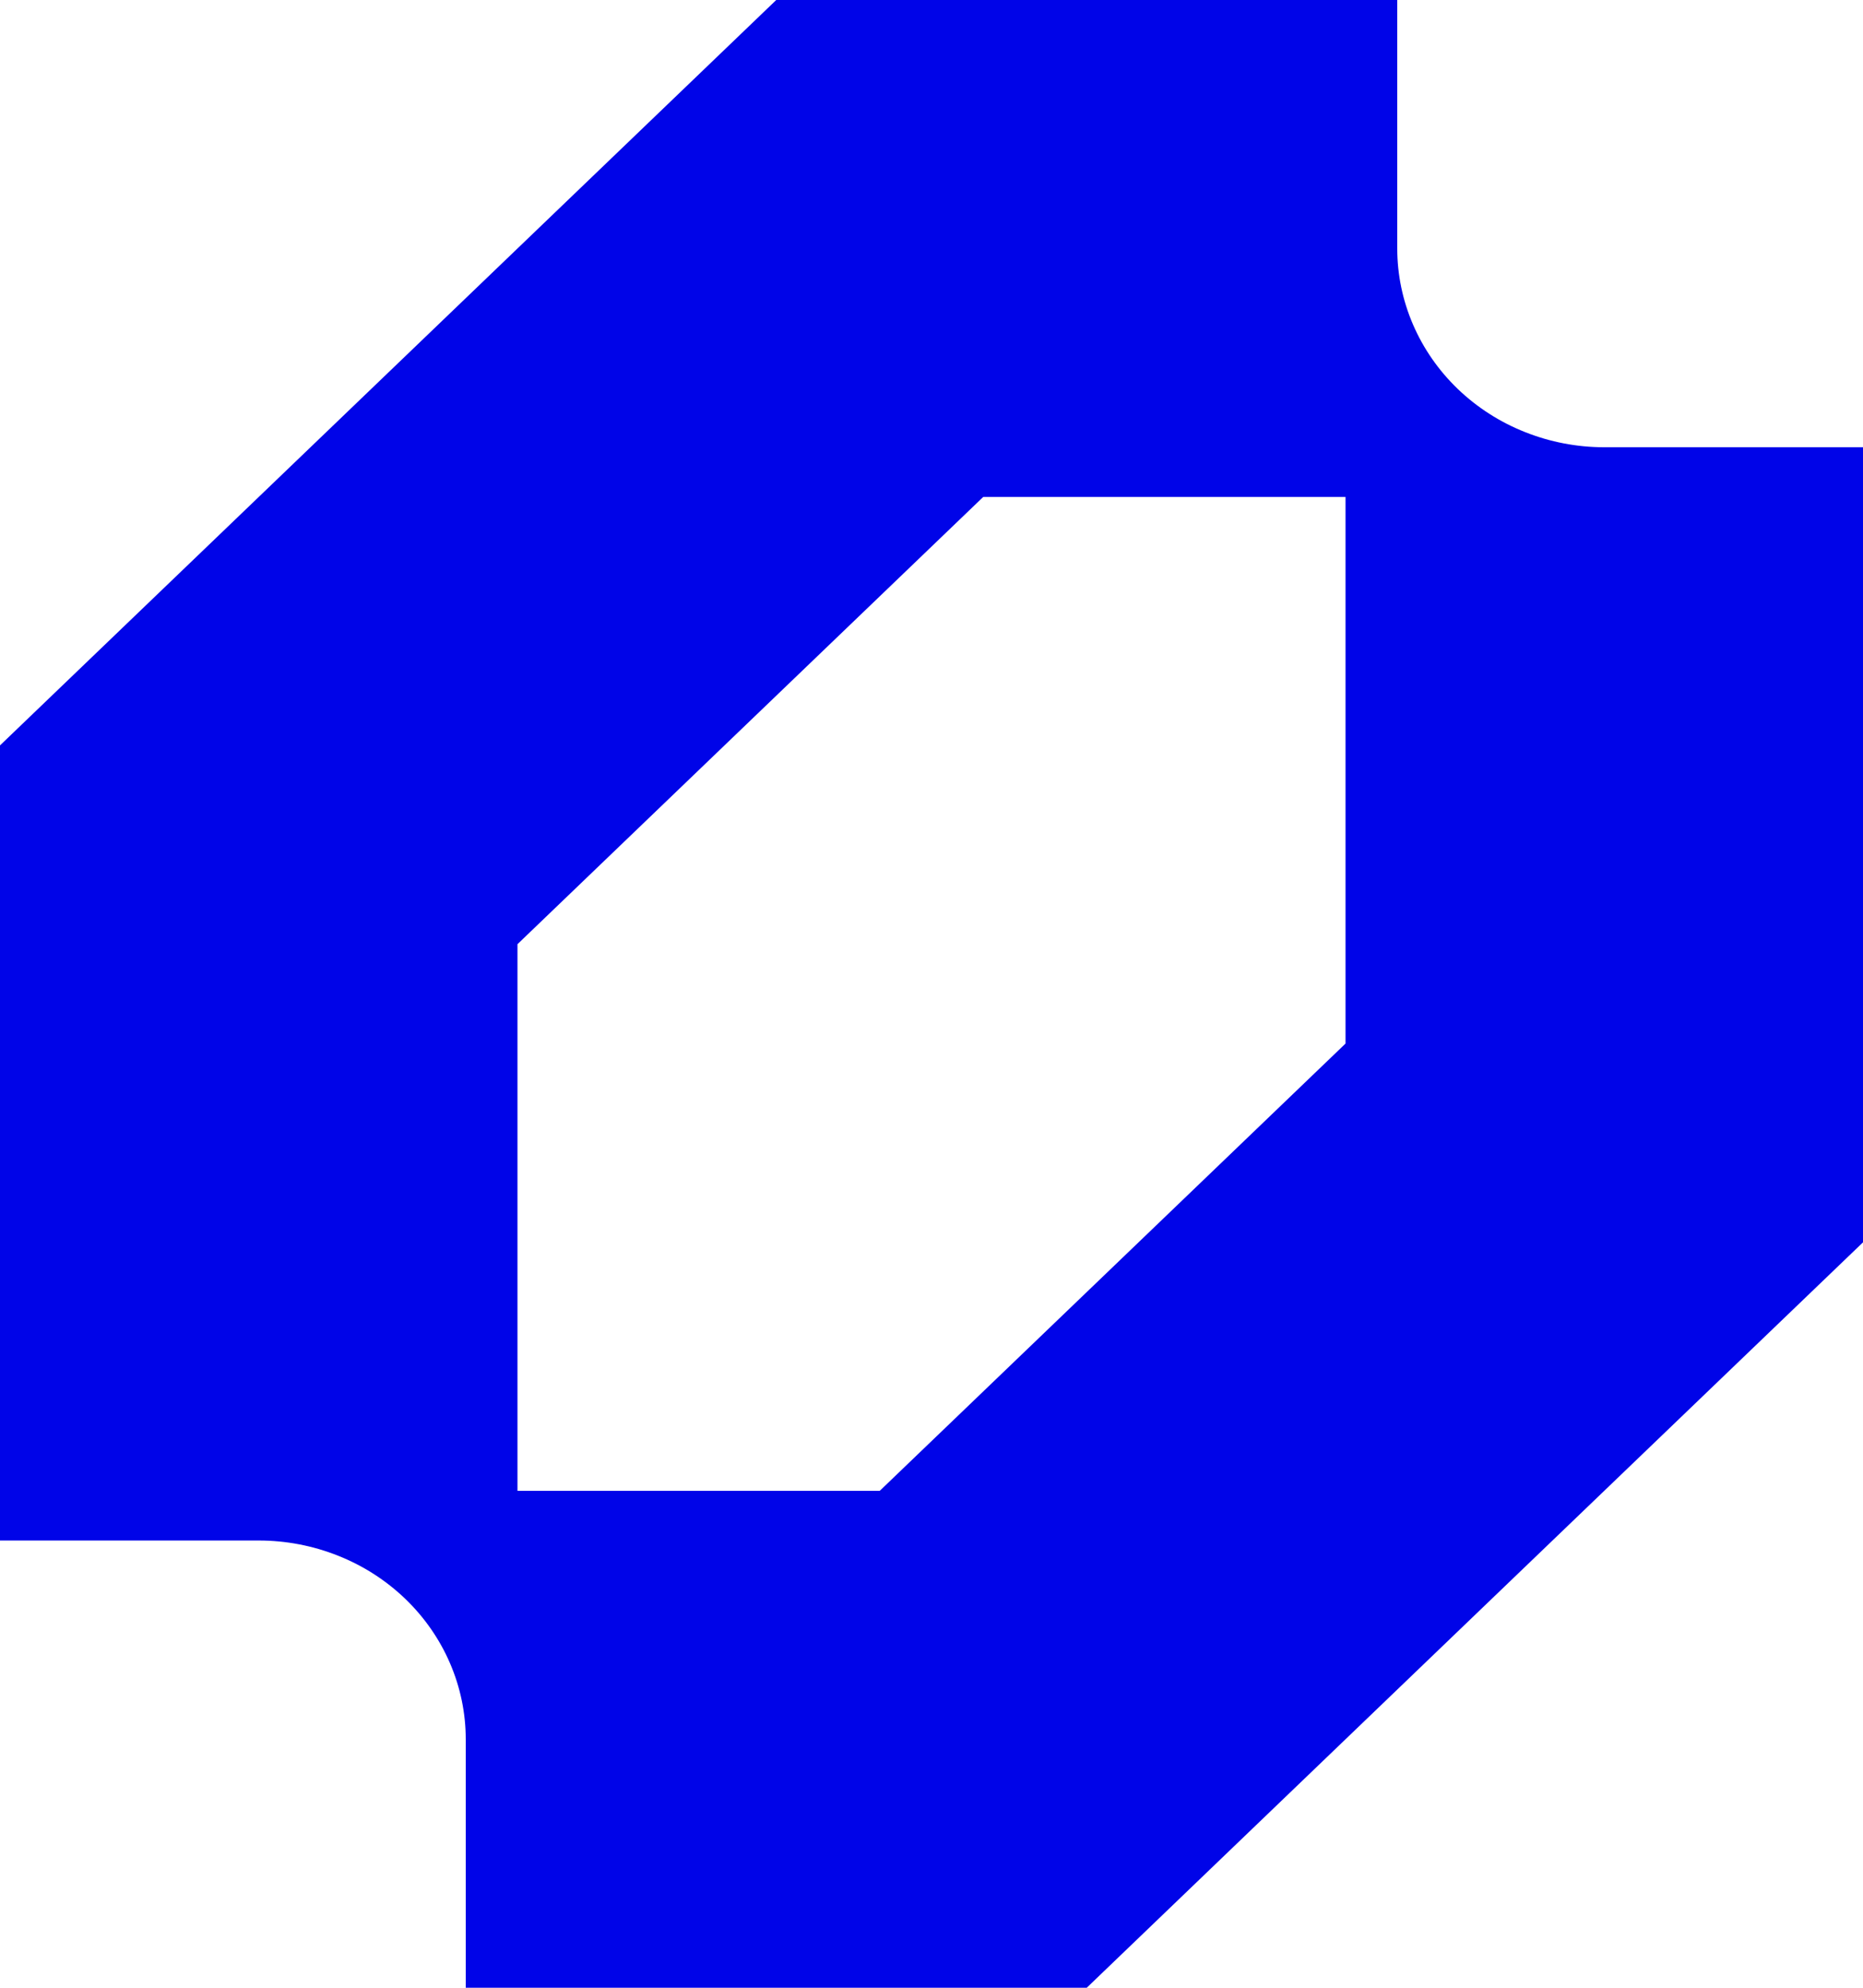 <svg width="30" height="32" viewBox="0 0 30 32" fill="none" xmlns="http://www.w3.org/2000/svg">
<path fill-rule="evenodd" clip-rule="evenodd" d="M0 12V24.8H4.167C4.604 24.8 5.038 24.883 5.442 25.044C5.847 25.204 6.214 25.44 6.524 25.737C6.833 26.034 7.079 26.387 7.246 26.775C7.414 27.164 7.5 27.58 7.5 28V32H17.5L30 20V7.2H25.833C25.396 7.2 24.962 7.117 24.558 6.956C24.153 6.796 23.786 6.56 23.476 6.263C23.167 5.966 22.921 5.613 22.754 5.225C22.586 4.836 22.5 4.42 22.5 4V0H12.5L0 12ZM14.167 24H8.333V15.2L15.833 8H21.667V16.8L14.167 24Z" fill="#0004E8"/>
</svg>
